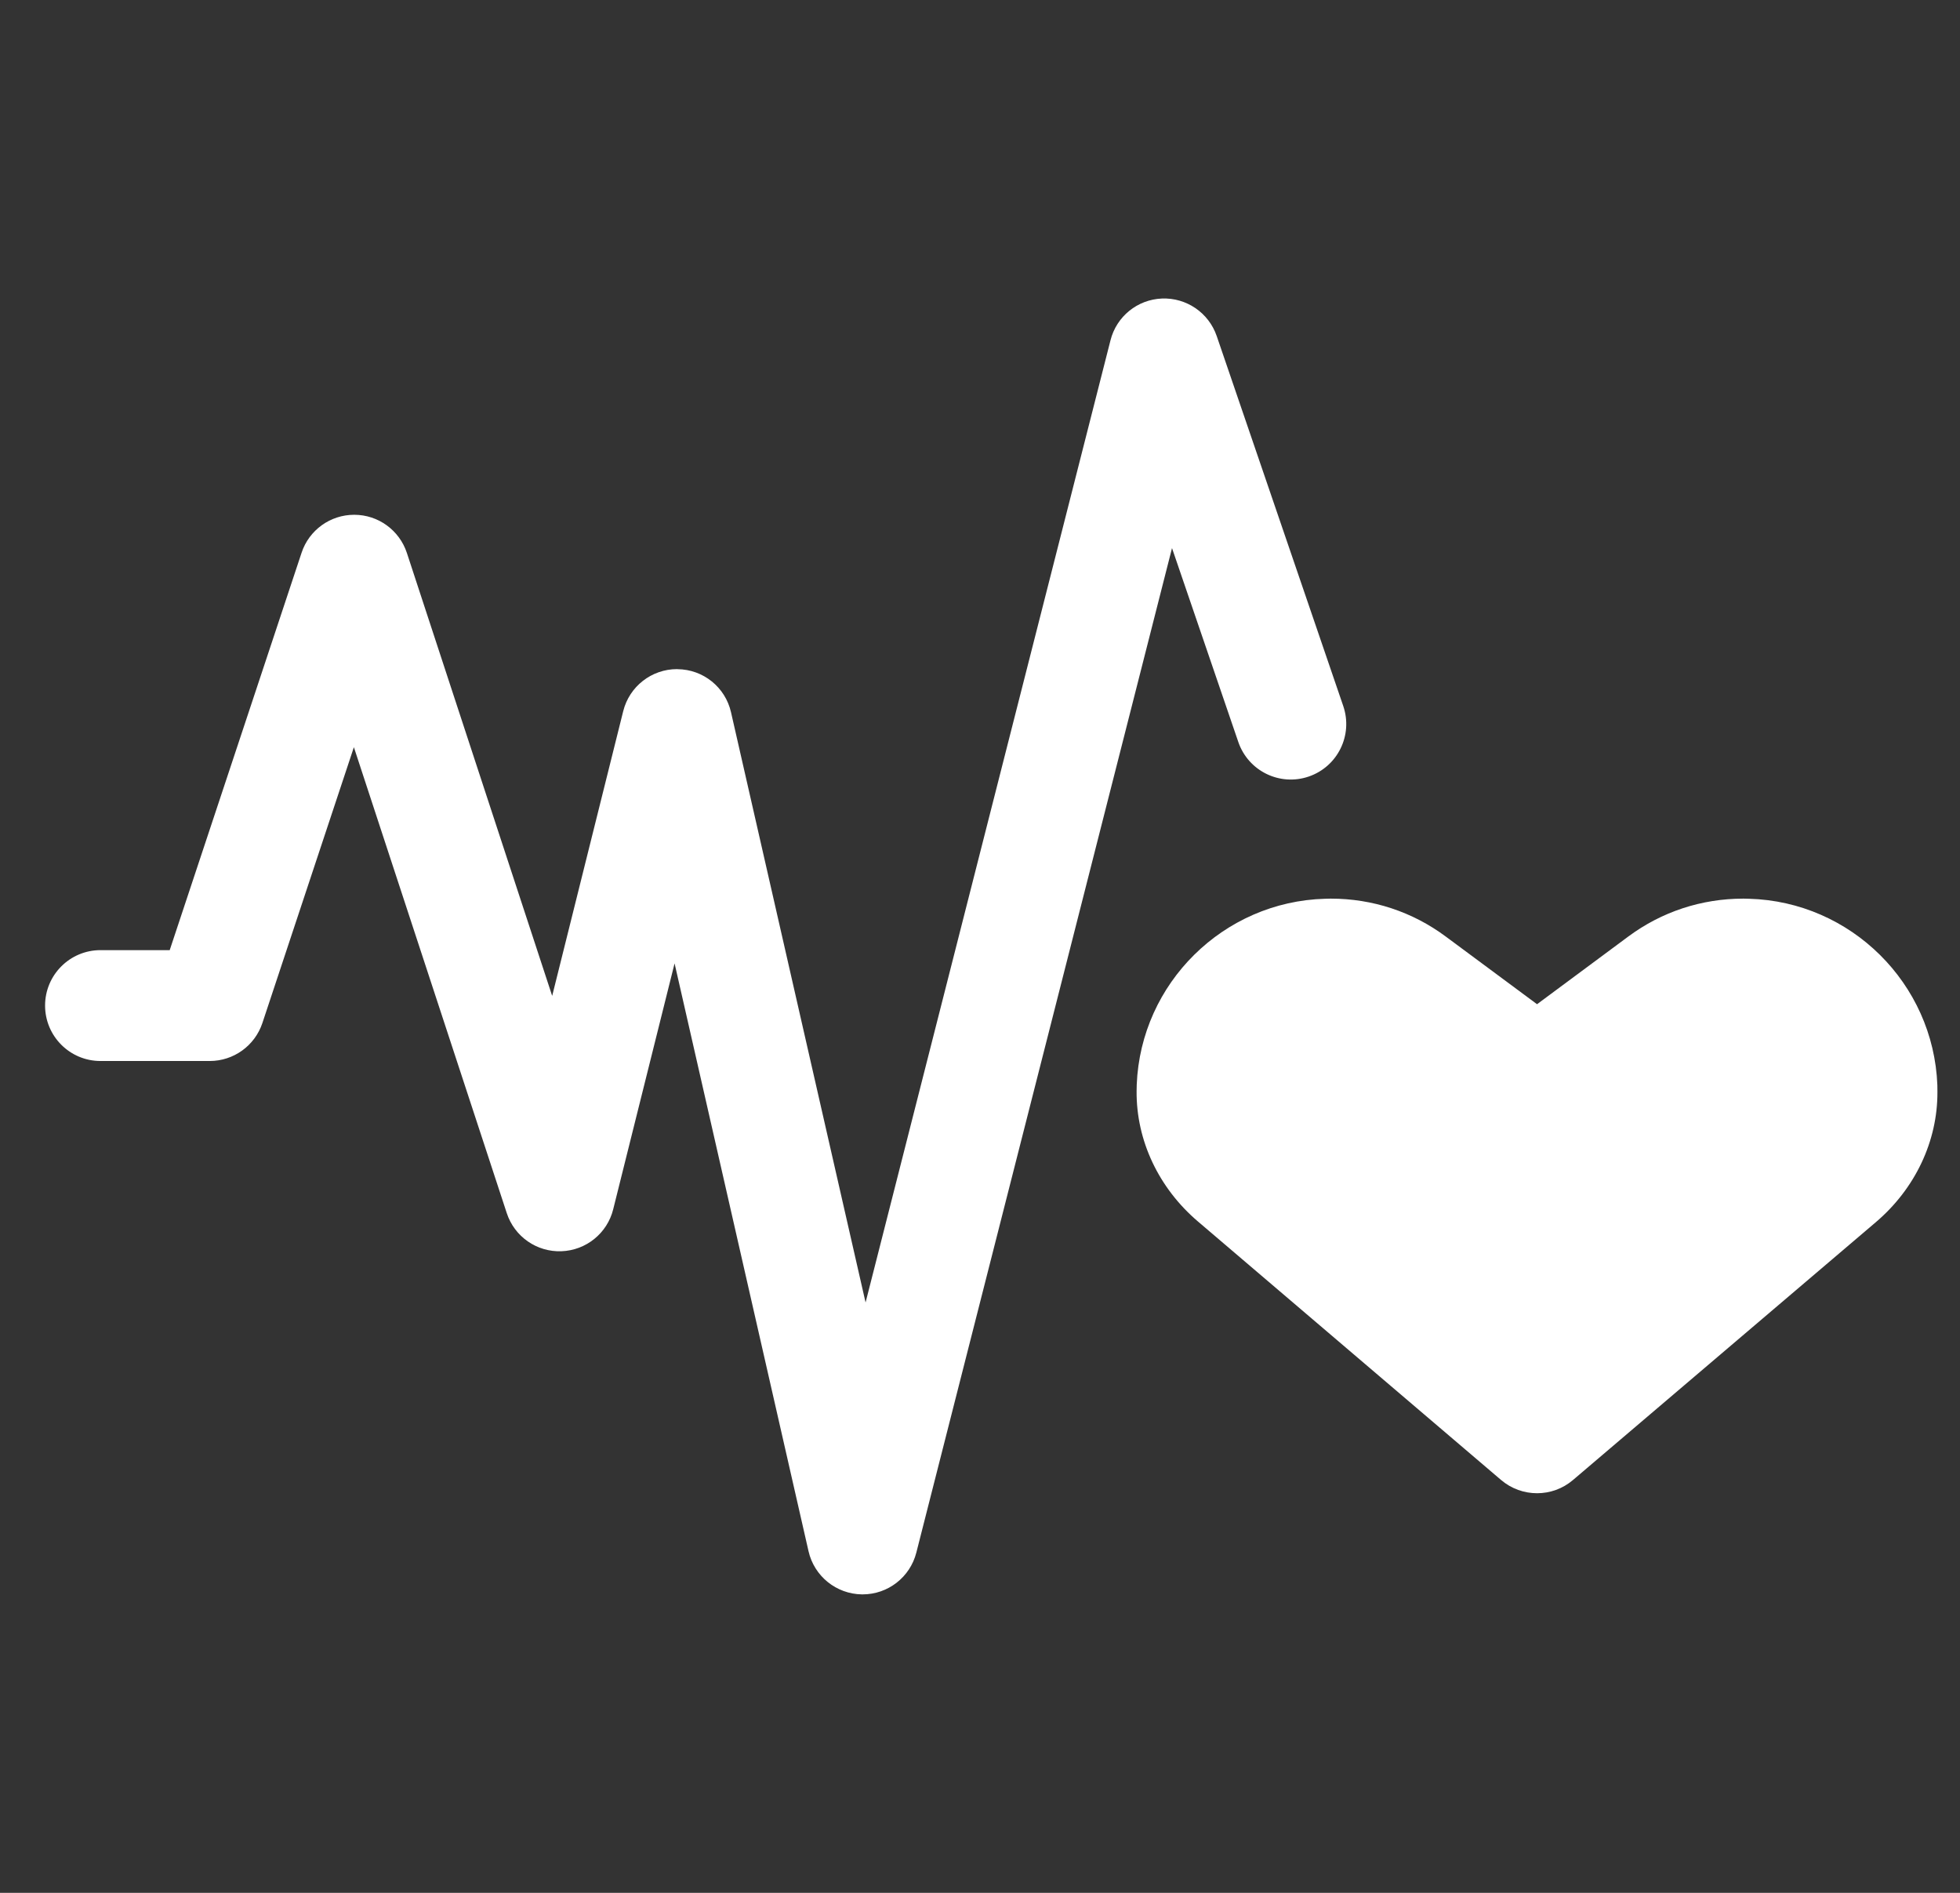 <svg width="29" height="28" viewBox="0 0 29 28" fill="none" xmlns="http://www.w3.org/2000/svg">
<rect x="0" y="0" width="29" height="28" fill="#333333" stroke="none"/>
<g clip-path="url(#clip0_35_57613)">
<path d="M17.727 18.071C17.143 17.574 16.812 16.871 16.817 16.142C16.817 16.109 16.818 16.077 16.819 16.045C16.879 14.544 18.102 13.336 19.606 13.295C19.634 13.294 19.662 13.293 19.689 13.293C20.308 13.293 20.897 13.487 21.39 13.853L22.742 14.855L24.093 13.853C24.587 13.487 25.175 13.293 25.796 13.293C25.823 13.293 25.85 13.294 25.878 13.295C27.384 13.336 28.608 14.547 28.665 16.053C28.666 16.085 28.666 16.119 28.666 16.153C28.669 16.881 28.337 17.583 27.756 18.078L23.274 21.893C22.968 22.154 22.517 22.154 22.21 21.893L17.727 18.071Z" fill="white"/>
<path d="M12.763 23.585C12.76 23.585 12.756 23.585 12.753 23.585C12.374 23.58 12.047 23.316 11.963 22.947L9.981 14.251L9.073 17.888C8.985 18.243 8.672 18.496 8.307 18.509C7.942 18.523 7.612 18.293 7.498 17.945L5.236 11.053L3.882 15.134C3.77 15.469 3.457 15.695 3.103 15.695H1.487C1.034 15.695 0.667 15.328 0.667 14.875C0.667 14.422 1.034 14.055 1.487 14.055H2.511L4.462 8.177C4.573 7.841 4.887 7.615 5.24 7.615H5.242C5.596 7.615 5.909 7.843 6.02 8.179L8.17 14.732L9.221 10.52C9.312 10.155 9.64 9.898 10.017 9.898C10.019 9.898 10.022 9.898 10.025 9.899C10.405 9.902 10.732 10.166 10.816 10.536L12.807 19.267L16.431 5.033C16.52 4.681 16.83 4.43 17.193 4.416C17.555 4.402 17.884 4.627 18.002 4.97L19.875 10.445C20.021 10.874 19.793 11.34 19.364 11.487C18.935 11.634 18.469 11.405 18.322 10.976L17.341 8.108L13.558 22.967C13.465 23.331 13.138 23.585 12.763 23.585Z" fill="white"/>
</g>
<defs>
<clipPath id="clip0_35_57613">
<rect width="28" height="28" fill="white" transform="translate(0.667)"/>
</clipPath>
</defs>
</svg>
